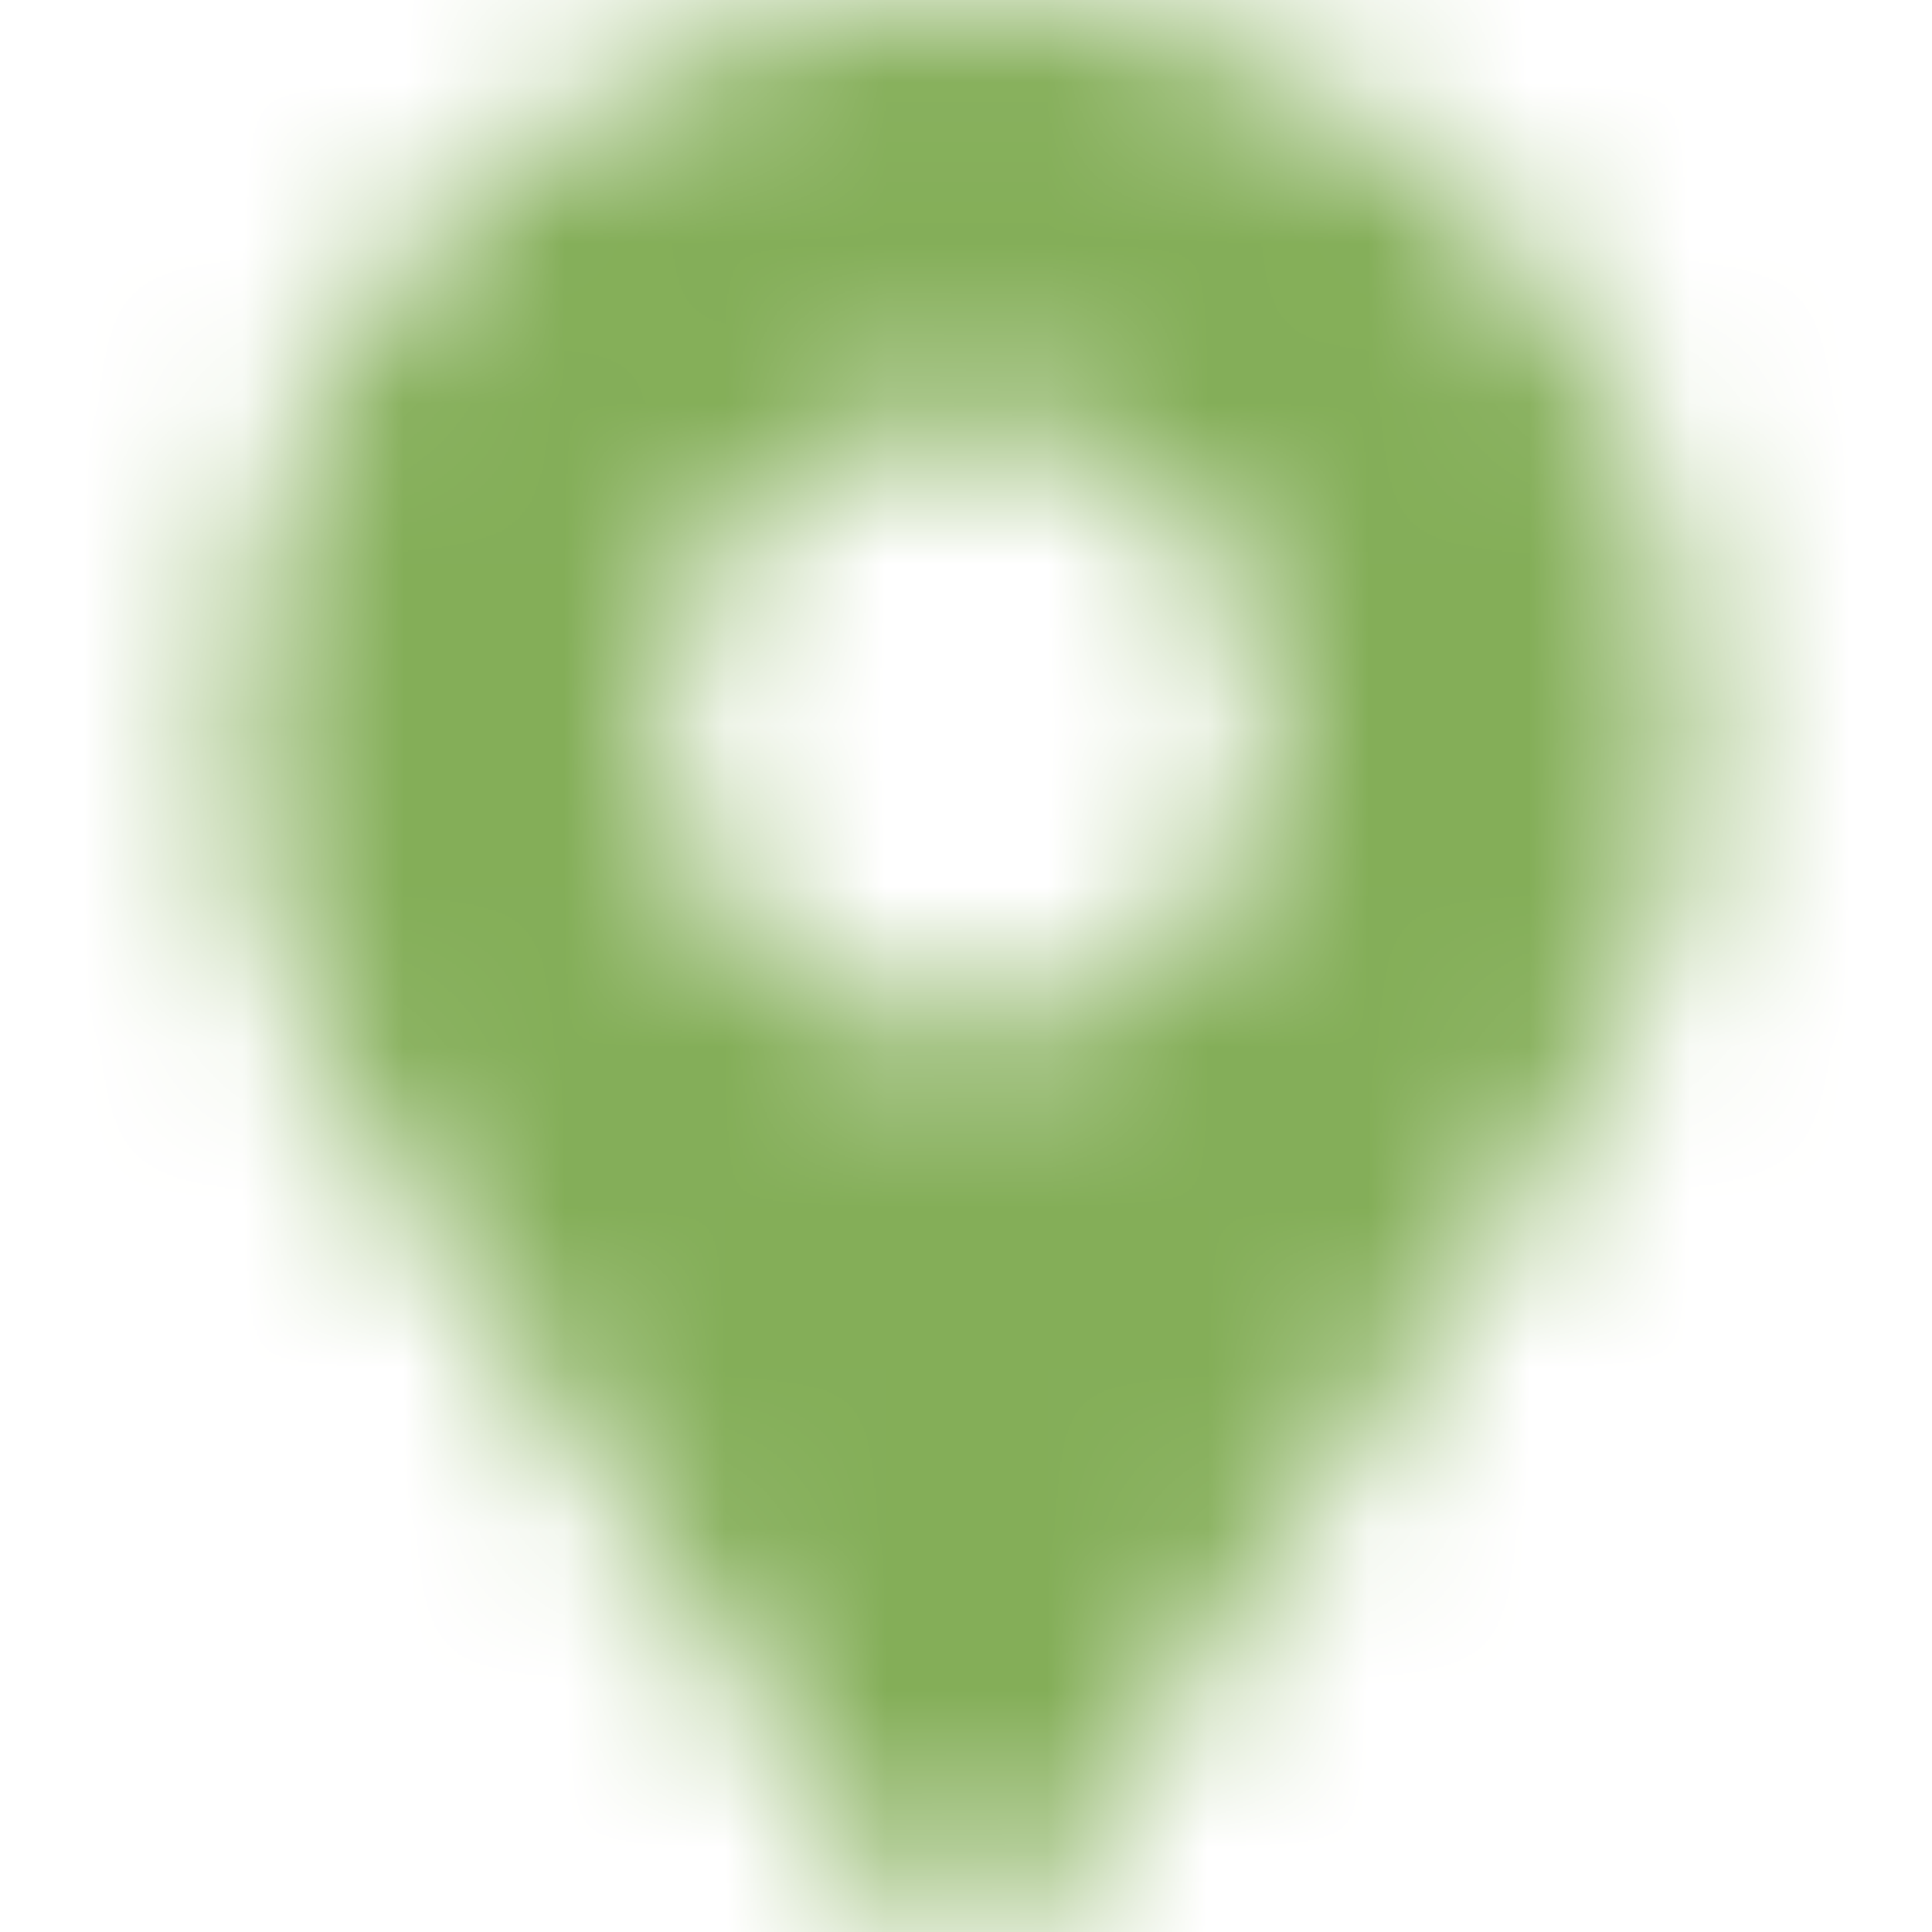 <svg xmlns="http://www.w3.org/2000/svg" width="12" height="12" fill="none"><mask id="a" width="10" height="12" x="1" y="0" maskUnits="userSpaceOnUse" style="mask-type:luminance"><path fill="#fff" fill-rule="evenodd" d="M5.538 11.758C2.132 6.82 1.5 6.314 1.5 4.5a4.5 4.5 0 1 1 9 0c0 1.814-.632 2.321-4.038 7.258a.563.563 0 0 1-.924 0M6 6.375a1.875 1.875 0 1 0 0-3.75 1.875 1.875 0 0 0 0 3.75" clip-rule="evenodd"/></mask><g mask="url(#a)"><path fill="#84AE58" d="M0 0h12v12H0z"/></g></svg>